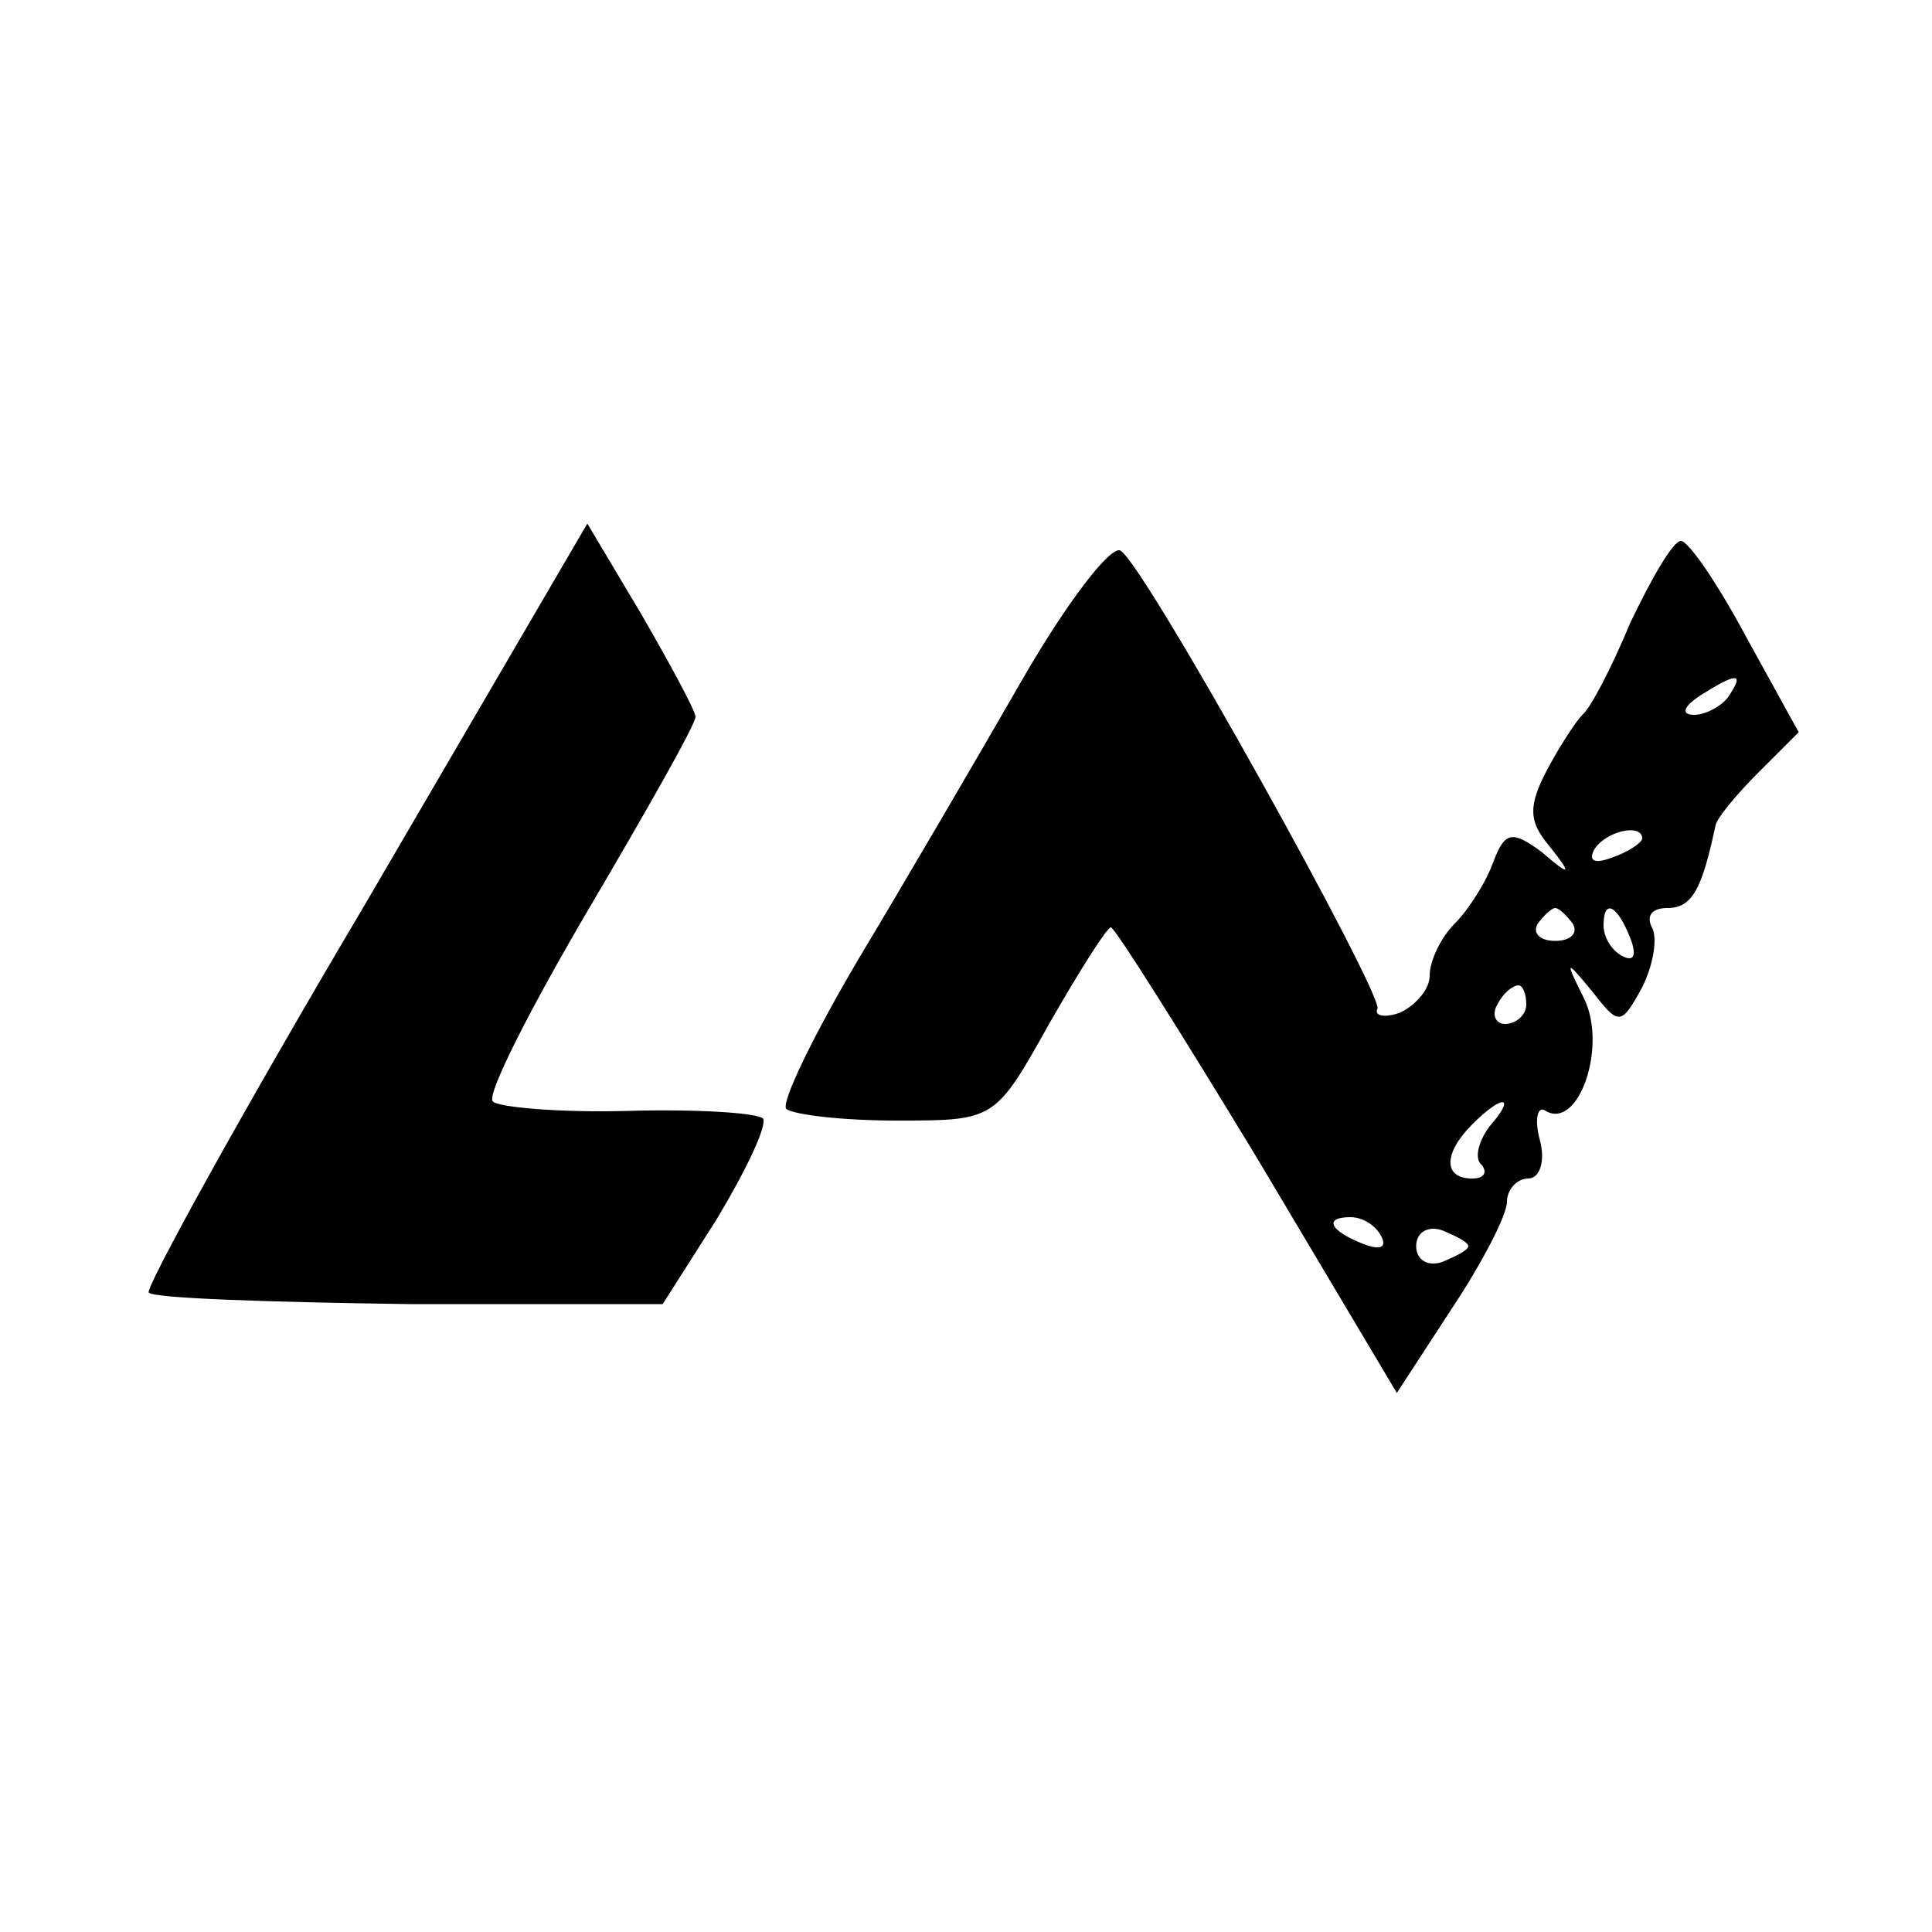 <?xml version="1.0" standalone="no"?>
<!DOCTYPE svg PUBLIC "-//W3C//DTD SVG 20010904//EN"
 "http://www.w3.org/TR/2001/REC-SVG-20010904/DTD/svg10.dtd">
<svg version="1.0" xmlns="http://www.w3.org/2000/svg"
 width="100pt" height="100pt" viewBox="0 0 100 100"
 preserveAspectRatio="xMidYMid meet">
<g transform="translate(0,100) scale(0.1,-0.1)"
fill="#000000" stroke="none">
<path d="M189 532 c-64 -108 -114 -199 -112 -201 2 -3 62 -5 135 -6 l131 0 28
44 c15 25 26 48 24 52 -3 3 -34 5 -70 4 -36 -1 -68 2 -70 5 -3 4 20 49 50 100
30 51 55 95 55 99 0 3 -13 27 -28 53 l-28 47 -115 -197z"/>
<path d="M529 648 c-23 -40 -61 -105 -85 -145 -23 -39 -40 -74 -37 -77 4 -3
29 -6 57 -6 51 0 51 0 79 50 16 28 30 50 32 50 2 0 36 -54 76 -120 l72 -121
28 43 c16 24 29 49 29 56 0 6 5 12 11 12 6 0 9 9 6 20 -3 11 -1 18 3 15 17
-10 32 33 20 58 -10 20 -10 21 4 4 14 -18 15 -18 26 2 6 12 8 26 5 31 -3 6 0
10 8 10 13 0 18 10 25 43 1 4 11 16 22 27 l21 21 -27 49 c-15 28 -30 50 -34
50 -4 0 -15 -19 -26 -42 -10 -24 -21 -45 -25 -48 -3 -3 -11 -15 -18 -28 -10
-19 -10 -27 1 -40 12 -15 11 -16 -4 -3 -15 11 -19 11 -25 -5 -4 -11 -13 -25
-20 -32 -7 -7 -13 -19 -13 -27 0 -7 -7 -15 -15 -19 -8 -3 -14 -2 -12 2 2 9
-120 229 -133 237 -5 3 -28 -27 -51 -67z m366 -8 c-3 -5 -12 -10 -18 -10 -7 0
-6 4 3 10 19 12 23 12 15 0z m-45 -74 c0 -2 -7 -7 -16 -10 -8 -3 -12 -2 -9 4
6 10 25 14 25 6z m-36 -44 c3 -5 -1 -9 -9 -9 -8 0 -12 4 -9 9 3 4 7 8 9 8 2 0
6 -4 9 -8z m30 -8 c3 -8 2 -12 -4 -9 -6 3 -10 10 -10 16 0 14 7 11 14 -7z
m-54 -34 c0 -5 -5 -10 -11 -10 -5 0 -7 5 -4 10 3 6 8 10 11 10 2 0 4 -4 4 -10z
m-19 -63 c-6 -8 -8 -17 -4 -20 3 -4 1 -7 -5 -7 -15 0 -15 13 0 28 16 16 23 15
9 -1z m-56 -57 c3 -6 -1 -7 -9 -4 -18 7 -21 14 -7 14 6 0 13 -4 16 -10z m45
-5 c0 -2 -6 -5 -13 -8 -8 -3 -14 1 -14 8 0 7 6 11 14 8 7 -3 13 -6 13 -8z"/>
</g>
</svg>
